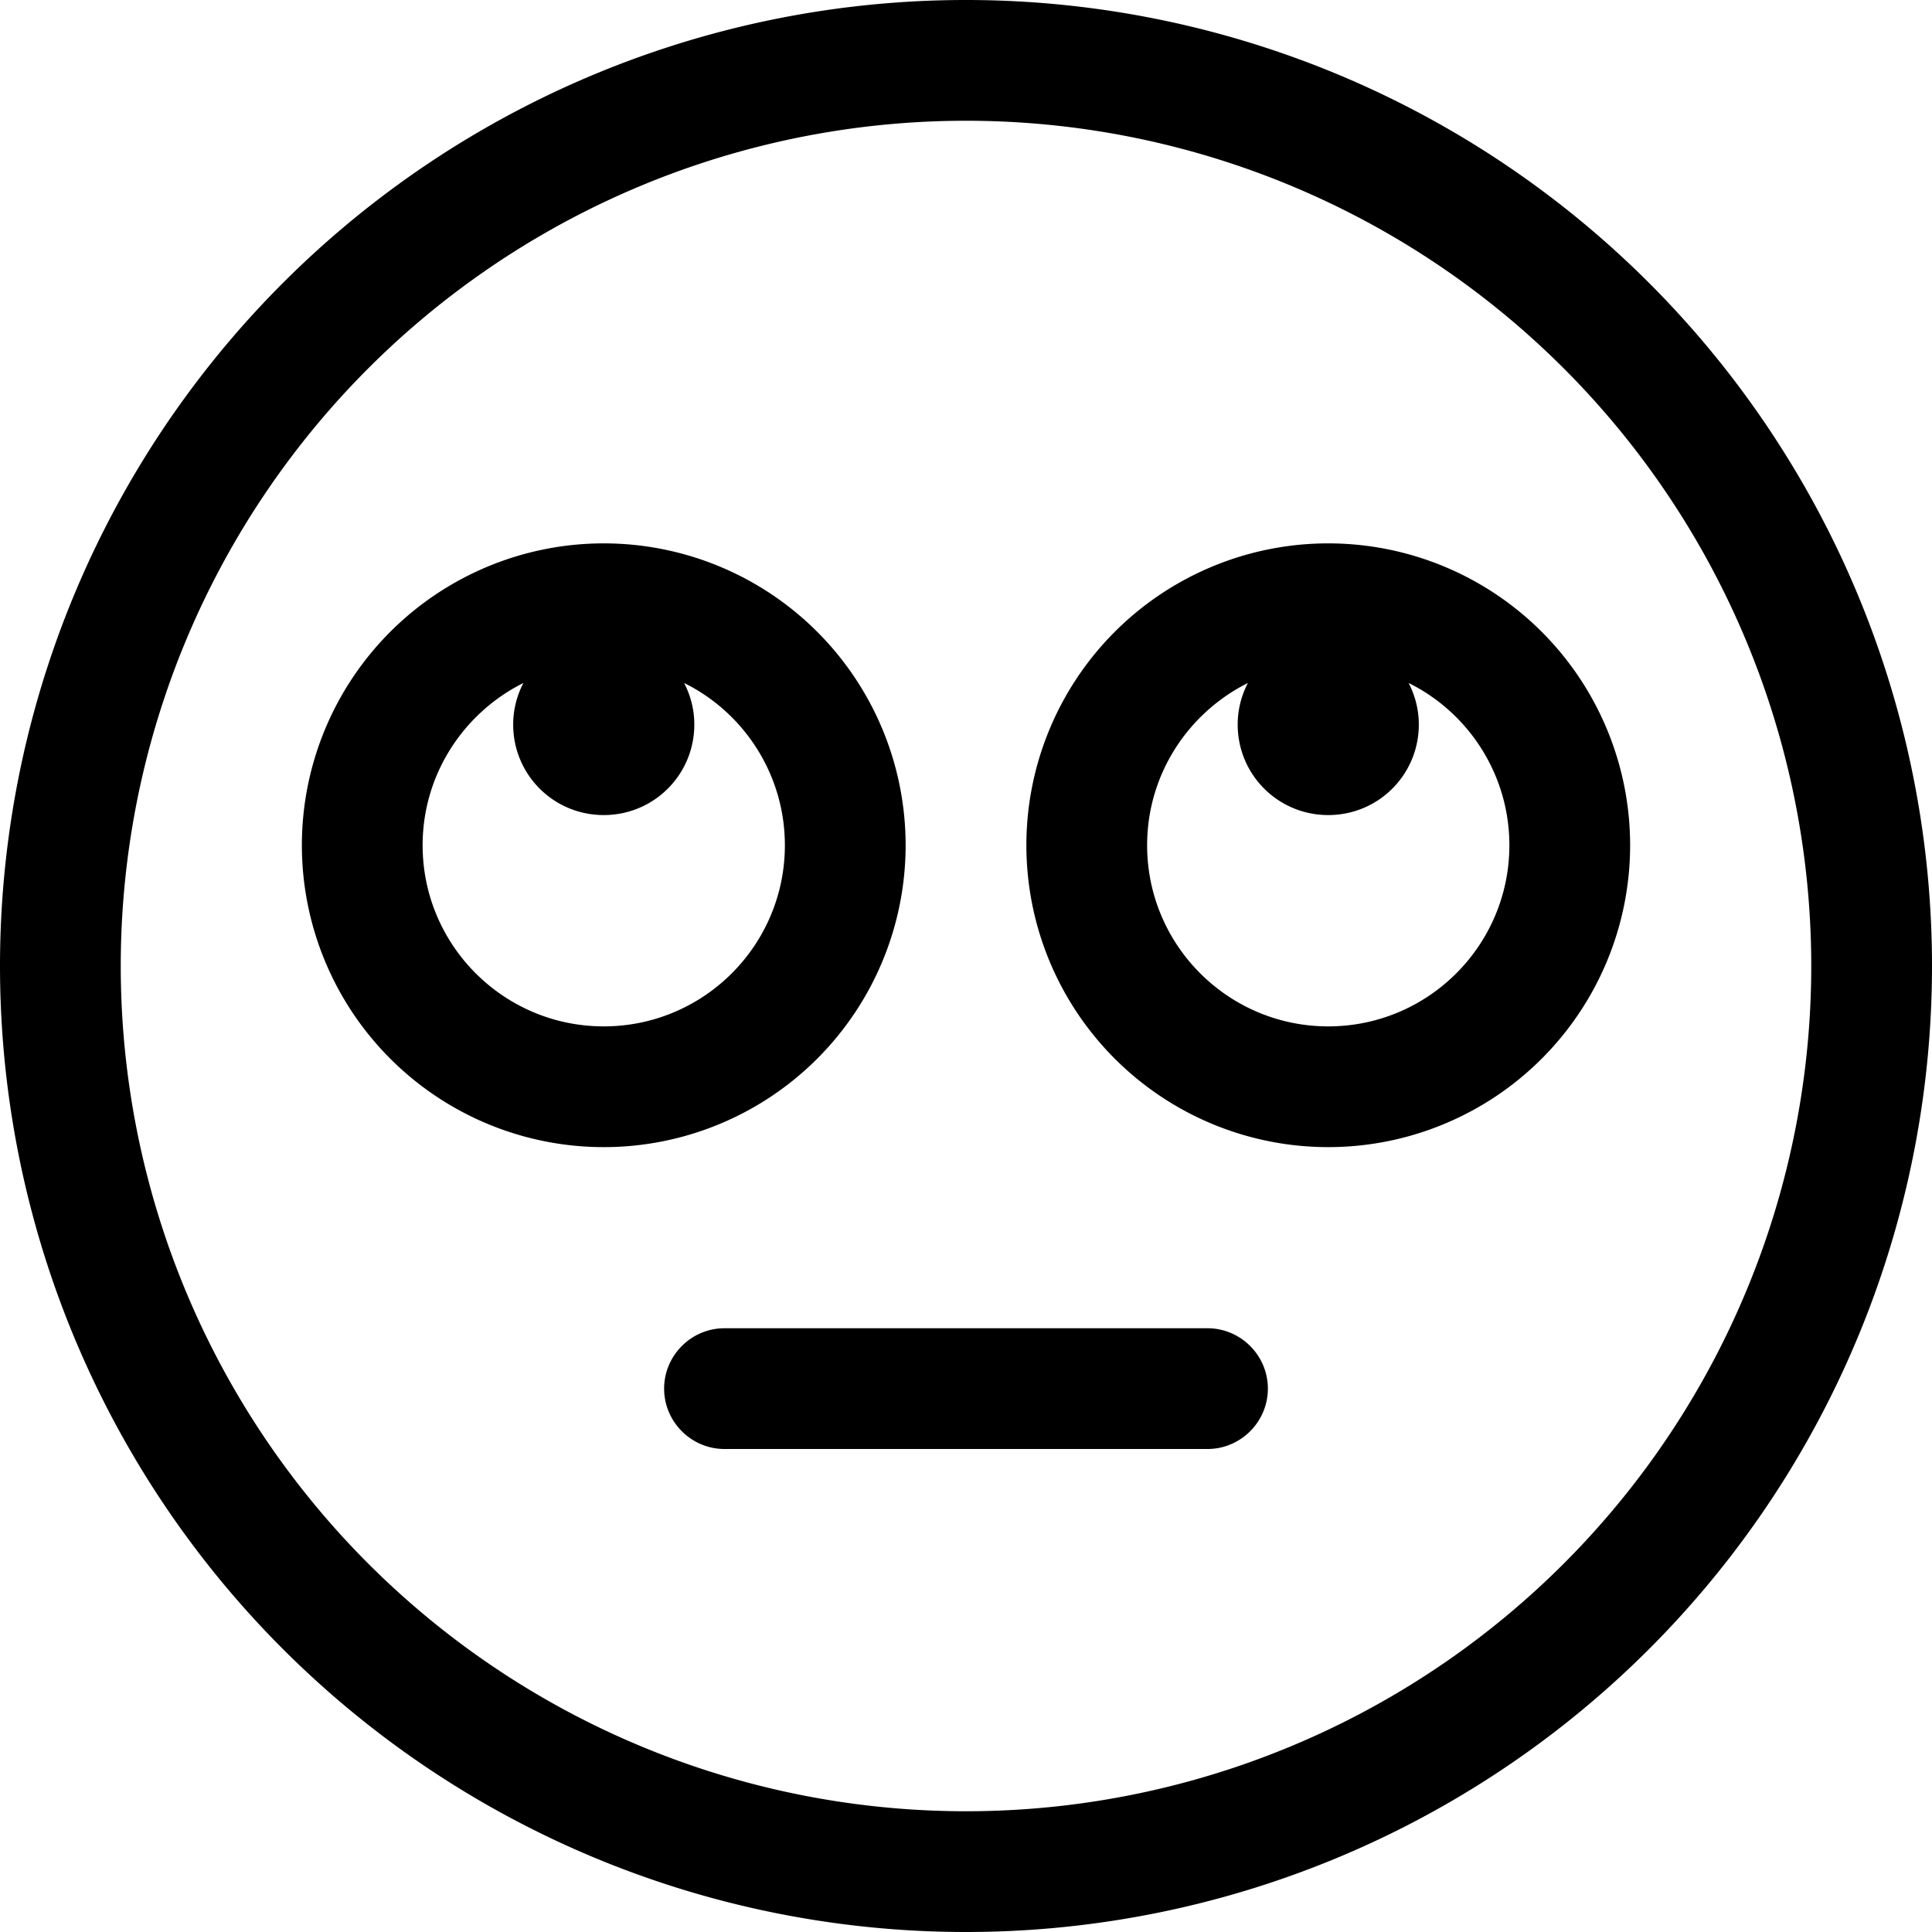 <svg xmlns="http://www.w3.org/2000/svg" viewBox="0 0 512 512"><!--! Font Awesome Pro 7.0.0 by @fontawesome - https://fontawesome.com License - https://fontawesome.com/license (Commercial License) Copyright 2025 Fonticons, Inc. --><path fill="currentColor" d="M480 256a224 224 0 1 0 -448 0 224 224 0 1 0 448 0zM0 256a256 256 0 1 1 512 0 256 256 0 1 1 -512 0zm192 96l128 0c8.8 0 16 7.2 16 16s-7.2 16-16 16l-128 0c-8.8 0-16-7.2-16-16s7.2-16 16-16zm-32-80c26.5 0 48-21.5 48-48 0-18.8-10.9-35.2-26.7-43 1.7 3.3 2.7 7 2.7 11 0 13.3-10.7 24-24 24s-24-10.7-24-24c0-4 1-7.7 2.7-11-15.8 7.9-26.7 24.2-26.7 43 0 26.5 21.5 48 48 48zm0-128a80 80 0 1 1 0 160 80 80 0 1 1 0-160zm240 80c0-18.8-10.9-35.2-26.7-43 1.7 3.3 2.7 7 2.7 11 0 13.3-10.7 24-24 24s-24-10.7-24-24c0-4 1-7.7 2.7-11-15.8 7.9-26.7 24.2-26.7 43 0 26.5 21.5 48 48 48s48-21.5 48-48zm-128 0a80 80 0 1 1 160 0 80 80 0 1 1 -160 0z"/></svg>